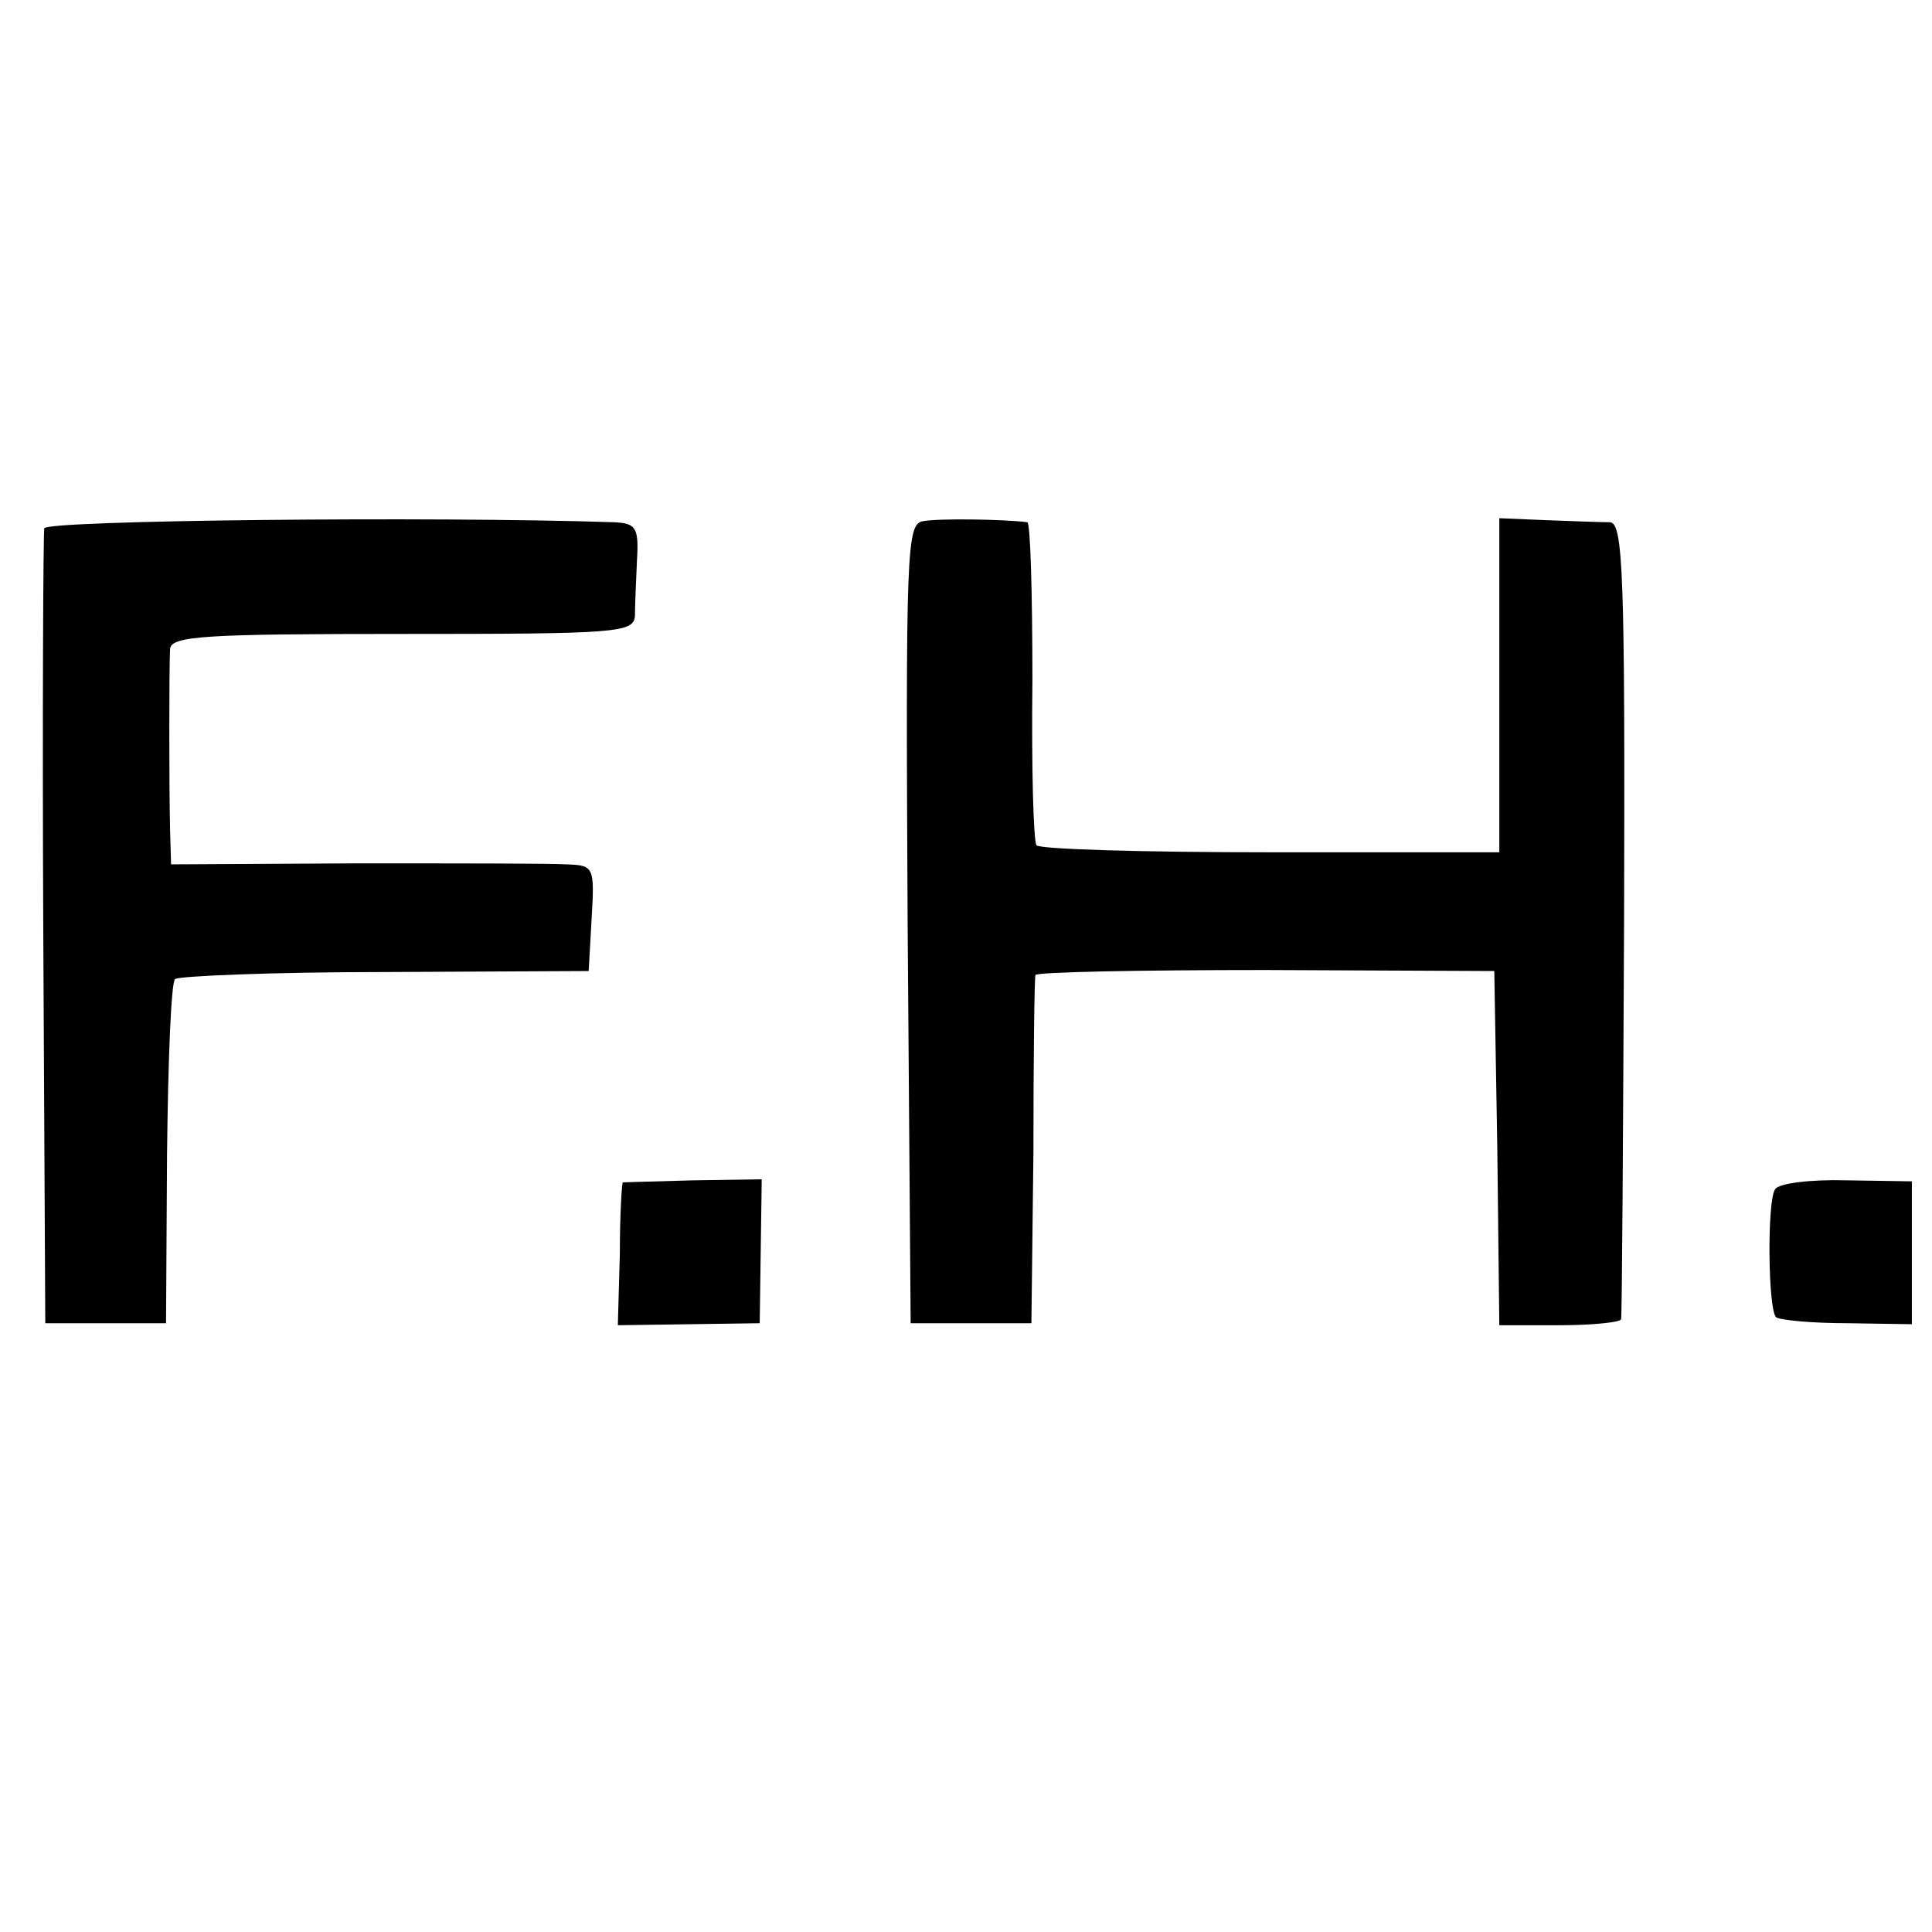 <?xml version="1.0" standalone="no"?>
<!DOCTYPE svg PUBLIC "-//W3C//DTD SVG 20010904//EN"
 "http://www.w3.org/TR/2001/REC-SVG-20010904/DTD/svg10.dtd">
<svg version="1.0" xmlns="http://www.w3.org/2000/svg"
 width="192pt" height="192pt" viewBox="0 0 192 192"
 preserveAspectRatio="xMidYMid meet">
<g transform="translate(0,192) scale(0.1,-0.1)"
fill="#000000" stroke="none">
<path d="M44 1395 c-1 -5 -2 -185 -1 -400 l2 -390 60 0 60 0 1 168 c1 92 4
171 8 174 3 3 97 7 208 7 l203 1 3 53 c3 51 2 52 -25 53 -15 1 -110 1 -210 1
l-183 -1 -1 35 c-1 44 -1 160 0 179 1 13 34 15 231 15 212 0 230 1 231 18 0 9
1 34 2 55 2 33 -1 37 -23 38 -179 6 -563 2 -566 -6z"/>
<path d="M917 1402 c-16 -3 -17 -29 -15 -400 l3 -397 60 0 60 0 2 170 c0 94 1
173 2 176 1 3 103 5 229 5 l227 -1 3 -176 2 -176 60 0 c33 0 61 3 61 6 1 3 2
183 3 399 1 343 -1 392 -14 393 -8 0 -36 1 -62 2 l-48 2 0 -166 0 -166 -227 0
c-126 0 -230 3 -233 7 -3 5 -5 78 -4 164 0 86 -2 156 -5 157 -23 3 -89 4 -104
1z"/>
<path d="M619 745 c-1 0 -3 -32 -3 -71 l-2 -71 71 1 70 1 1 72 1 71 -68 -1
c-38 -1 -70 -2 -70 -2z"/>
<path d="M1764 738 c-8 -12 -7 -119 1 -127 4 -3 36 -6 71 -6 l64 -1 0 71 0 71
-65 1 c-36 1 -68 -3 -71 -9z"/>
</g>
</svg>
